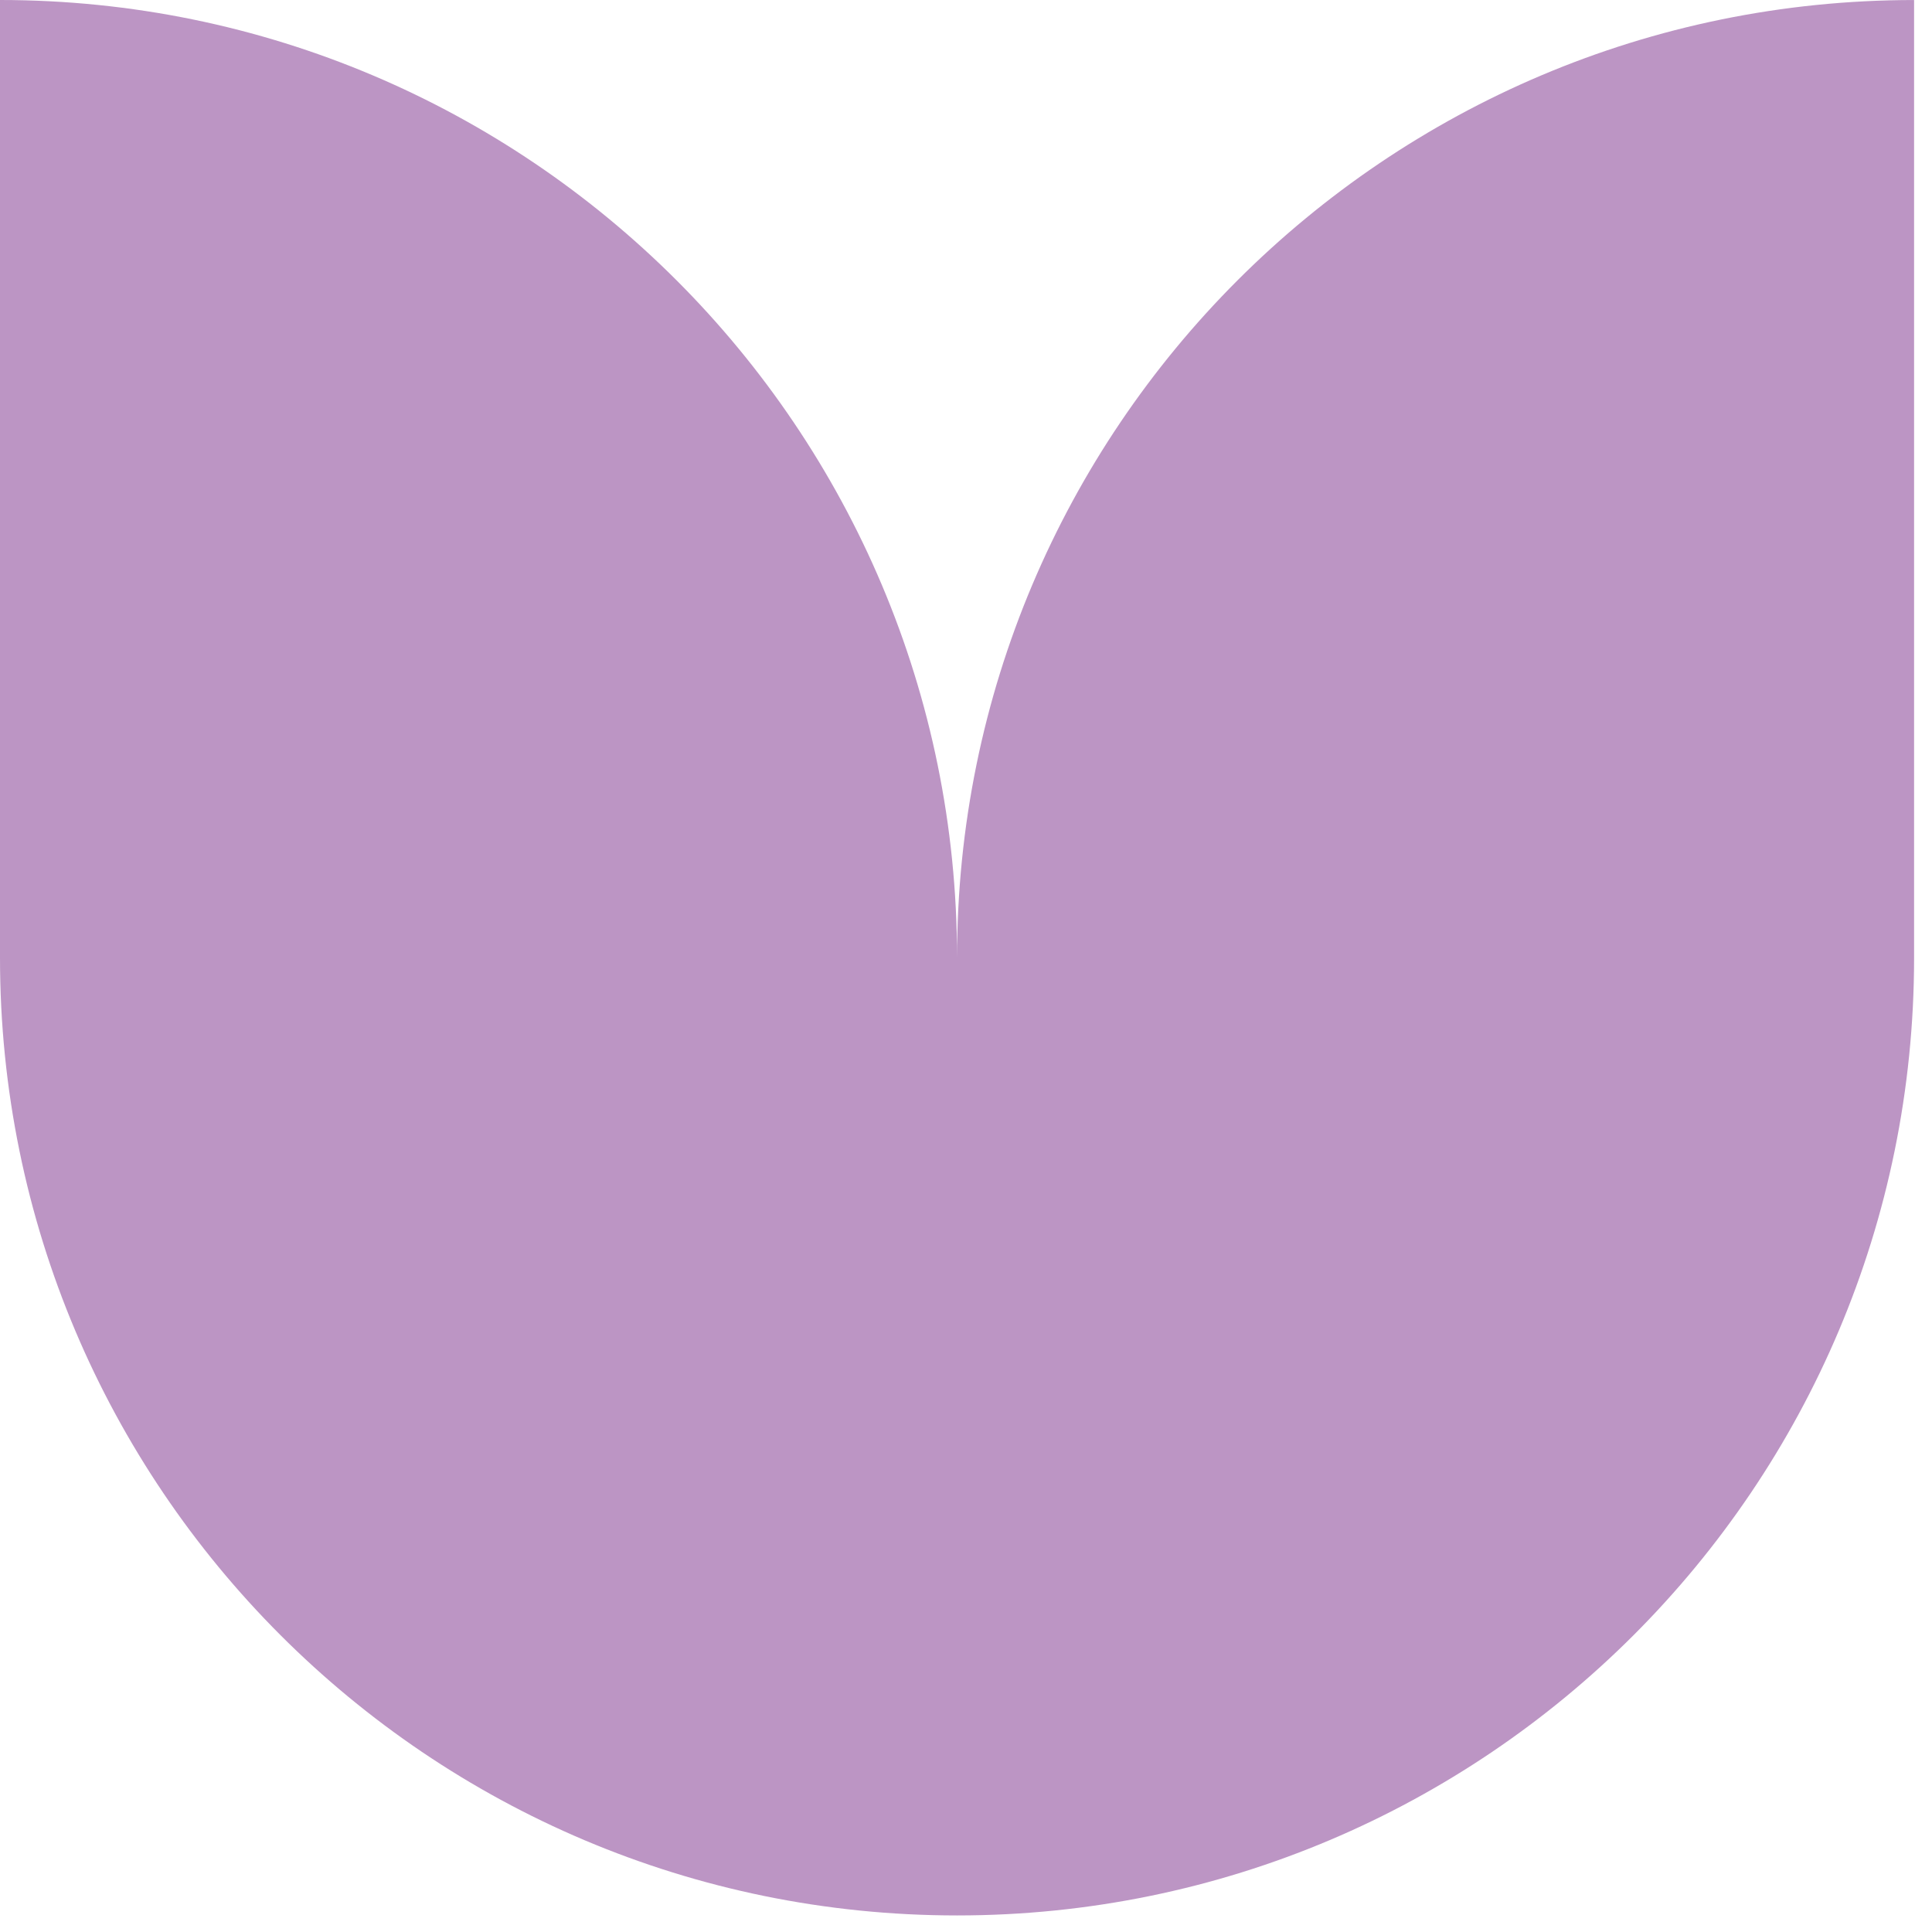 <?xml version="1.0" encoding="UTF-8"?>
<svg xmlns="http://www.w3.org/2000/svg" width="63" height="63" viewBox="0 0 63 63" fill="none">
  <path d="M0 0C17.237 2.16433e-05 31.208 13.981 31.208 31.23C31.208 13.981 45.179 0.001 62.416 0.001V31.23C62.416 48.479 48.445 62.46 31.208 62.46C13.971 62.46 5.04659e-05 48.48 0 31.23V0Z" fill="#BC95C4"></path>
</svg>
